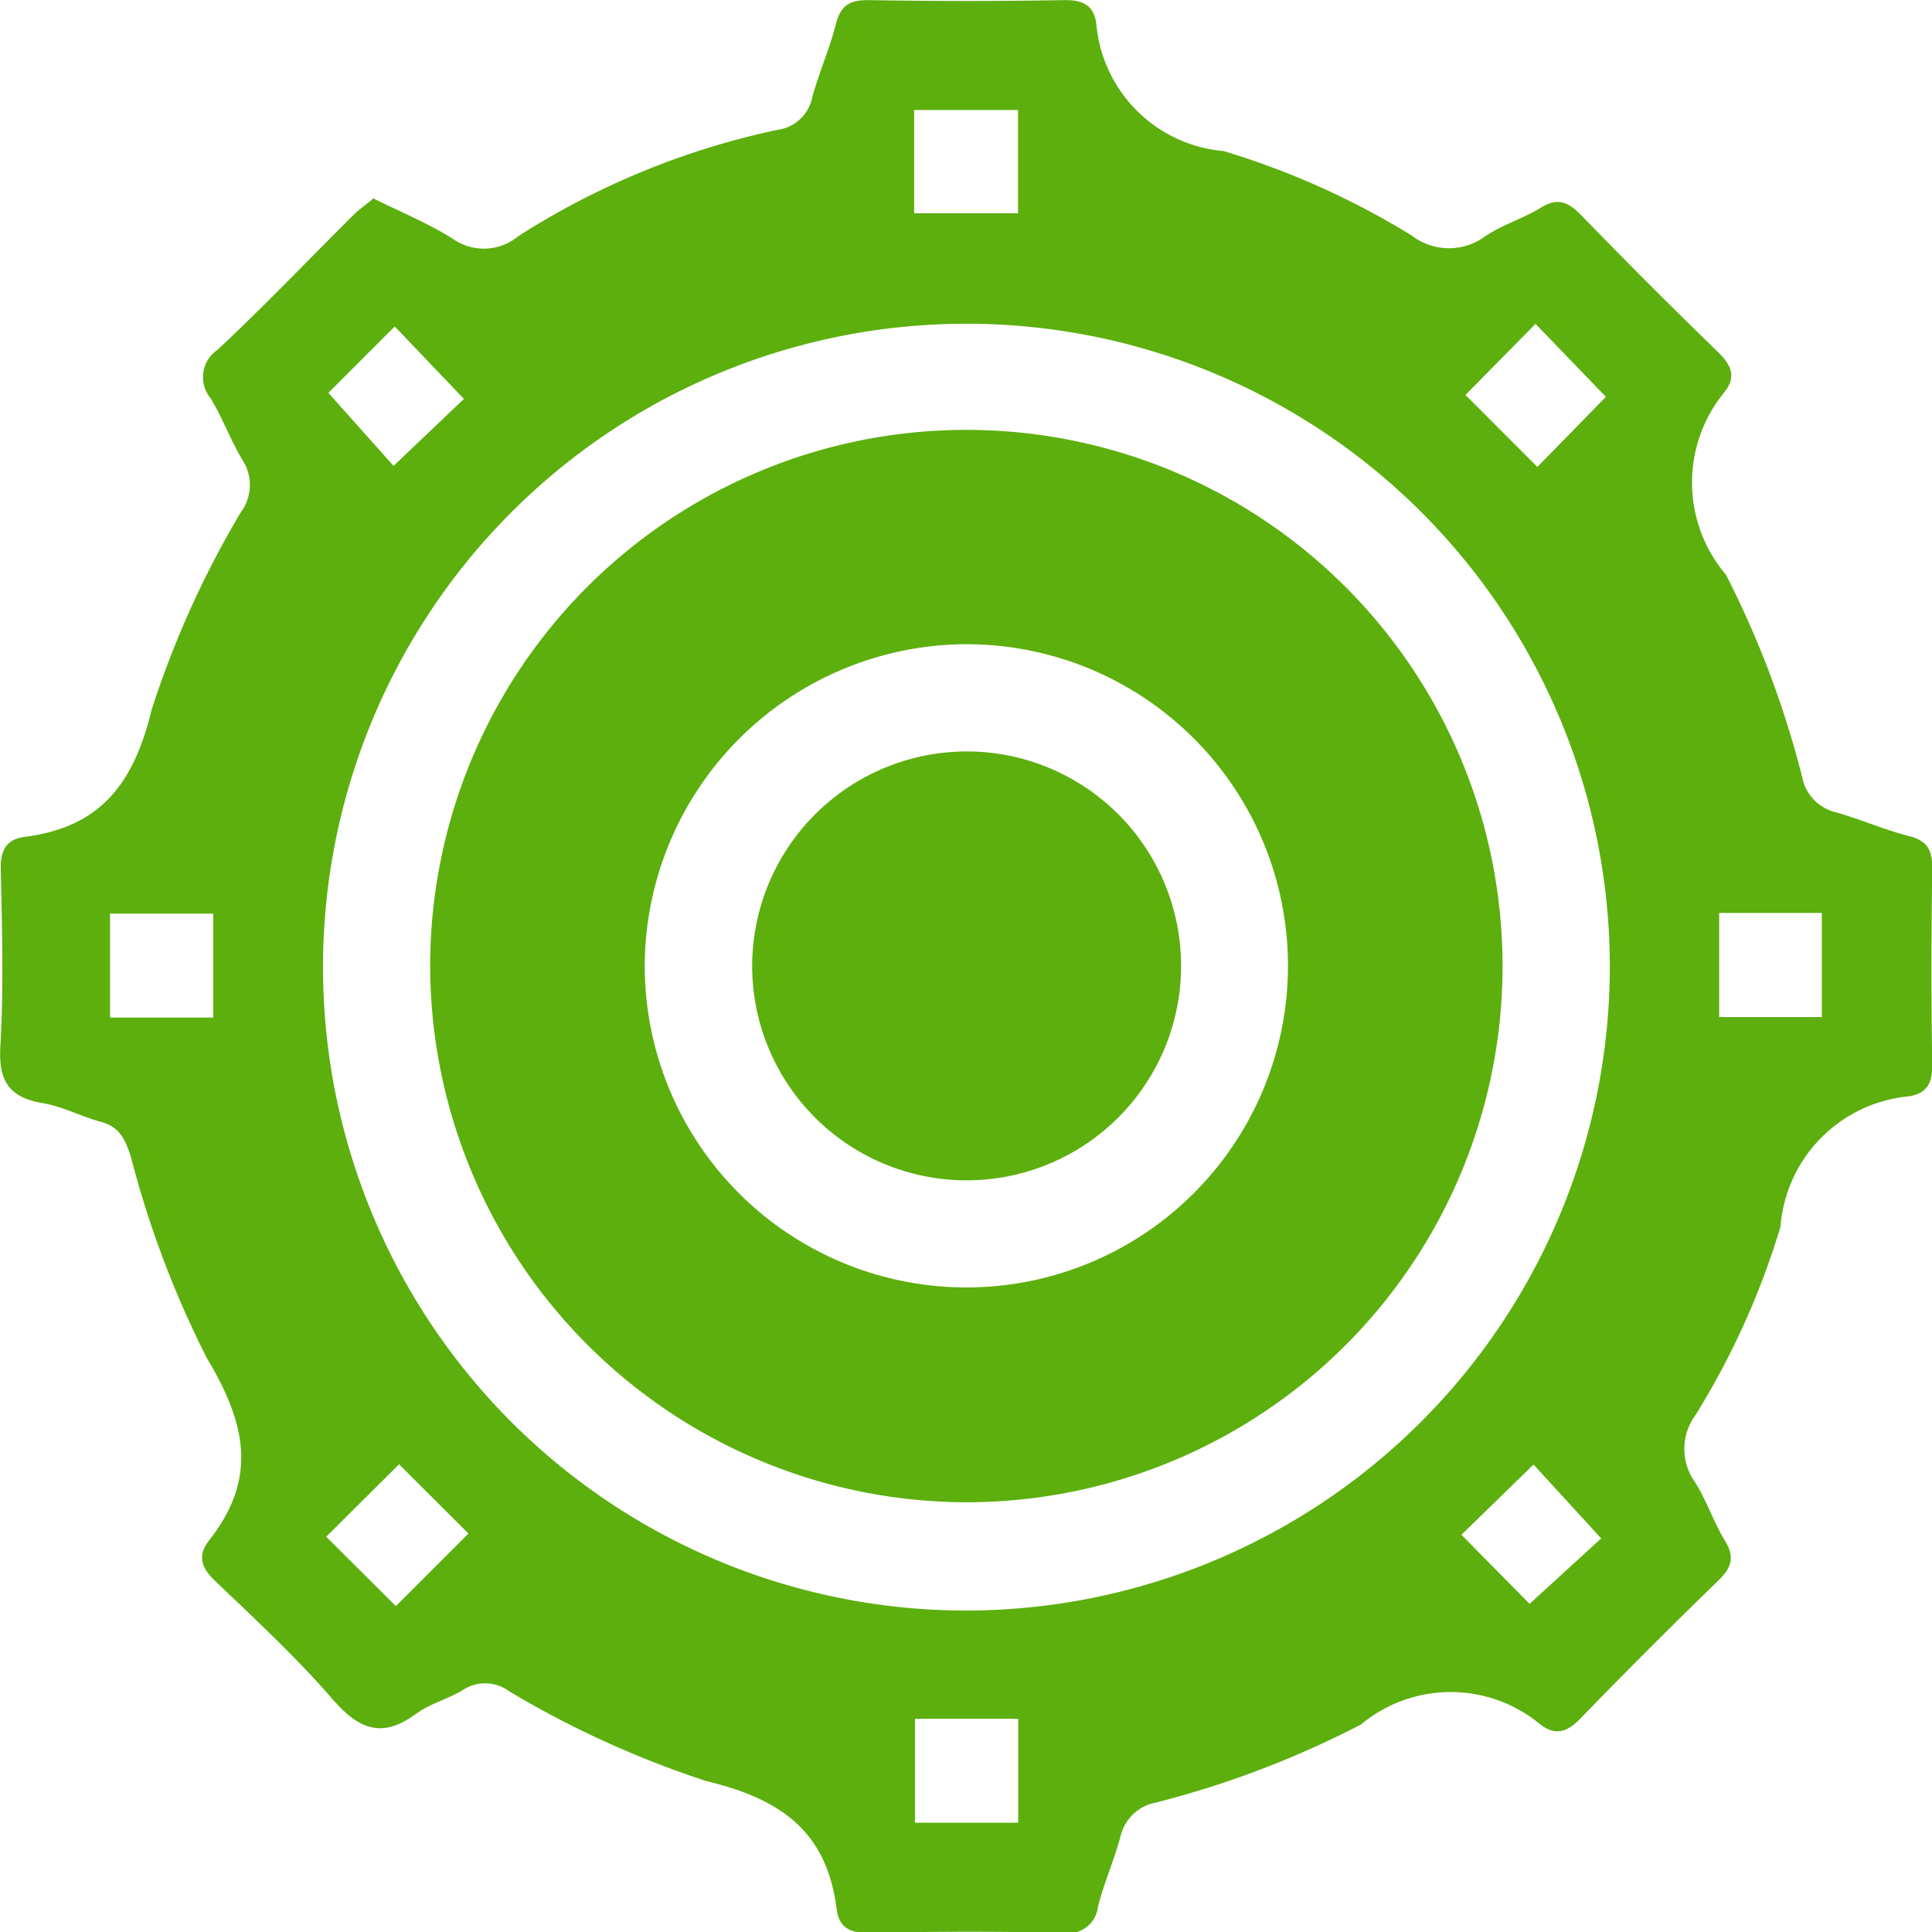 <svg xmlns="http://www.w3.org/2000/svg" width="32" height="32" viewBox="0 0 32 32">
  <g id="Group_7" data-name="Group 7" transform="translate(-685 -157)">
    <path id="Path_8" data-name="Path 8" d="M306.173,3.281c.465.231.913.415,1.319.668a.891.891,0,0,0,1.094-.038,12.952,12.952,0,0,1,4.284-1.759.68.68,0,0,0,.586-.551c.114-.409.287-.8.392-1.212.081-.315.246-.392.554-.387q1.609.028,3.219,0c.314-.006.5.084.538.4a2.318,2.318,0,0,0,2.106,2.1,13.16,13.16,0,0,1,3.119,1.4,1.01,1.01,0,0,0,1.2.023c.287-.2.637-.3.934-.483.279-.174.453-.1.665.116q1.121,1.155,2.276,2.277c.226.218.3.414.1.664a2.355,2.355,0,0,0,.028,3.02,15.887,15.887,0,0,1,1.263,3.354.743.743,0,0,0,.558.581c.408.115.8.29,1.211.394.318.081.39.251.385.554-.016,1.073-.018,2.147,0,3.221.006.315-.087.495-.4.537a2.352,2.352,0,0,0-2.114,2.16,13.018,13.018,0,0,1-1.406,3.116.942.942,0,0,0-.018,1.1c.2.309.314.671.506.985.171.28.1.454-.118.665q-1.156,1.12-2.276,2.277c-.219.227-.413.291-.664.1a2.323,2.323,0,0,0-2.972,0,15.853,15.853,0,0,1-3.4,1.294.738.738,0,0,0-.582.557c-.107.391-.27.768-.374,1.161a.493.493,0,0,1-.574.439c-1.073-.026-2.146-.022-3.219,0-.317.006-.5-.09-.536-.4-.166-1.278-.912-1.815-2.162-2.115a16.143,16.143,0,0,1-3.261-1.486.667.667,0,0,0-.751-.031c-.248.157-.554.231-.786.4-.56.416-.946.27-1.382-.231-.606-.7-1.286-1.329-1.955-1.969-.229-.218-.29-.417-.1-.664.806-1.02.624-1.93-.031-3.018a16.475,16.475,0,0,1-1.265-3.354c-.1-.3-.194-.486-.5-.567s-.624-.251-.948-.306c-.558-.093-.743-.359-.71-.936.056-.977.028-1.961.007-2.941-.006-.318.091-.495.4-.535,1.247-.162,1.8-.872,2.1-2.109a15.987,15.987,0,0,1,1.474-3.265.757.757,0,0,0,.039-.852c-.2-.328-.335-.7-.534-1.033a.548.548,0,0,1,.11-.807c.77-.721,1.5-1.485,2.246-2.228.1-.1.218-.182.326-.27m20.49,12.707a10.657,10.657,0,1,0-10.647,10.672,10.675,10.675,0,0,0,10.647-10.672M305.433,6.5l1.086,1.217,1.165-1.11-1.146-1.2-1.1,1.1m18.834.034,1.192,1.193,1.135-1.161-1.166-1.209-1.161,1.178M306.559,26.6l1.2-1.2-1.149-1.147-1.207,1.2,1.152,1.148m17.65-1.181,1.13,1.145,1.186-1.084L325.4,24.257l-1.192,1.162M315.141,3.533h1.721V1.822h-1.721ZM301.823,16.854h1.71V15.133h-1.71Zm26.652-.008h1.7V15.121h-1.7Zm-11.61,11.623h-1.71V30.19h1.71Z" transform="translate(385 157)" fill="#5caf0d"/>
    <path id="Path_9" data-name="Path 9" d="M308.906,17.747a8.881,8.881,0,1,1,8.827,8.91,8.9,8.9,0,0,1-8.827-8.91m3.554.012a5.327,5.327,0,1,0,5.341-5.314,5.344,5.344,0,0,0-5.341,5.314" transform="translate(383.219 155.225)" fill="#5caf0d"/>
    <path id="Path_10" data-name="Path 10" d="M319.2,15.552a3.552,3.552,0,1,1-3.628,3.487,3.558,3.558,0,0,1,3.628-3.487" transform="translate(381.887 153.895)" fill="#5caf0d"/>
  </g>
</svg>
